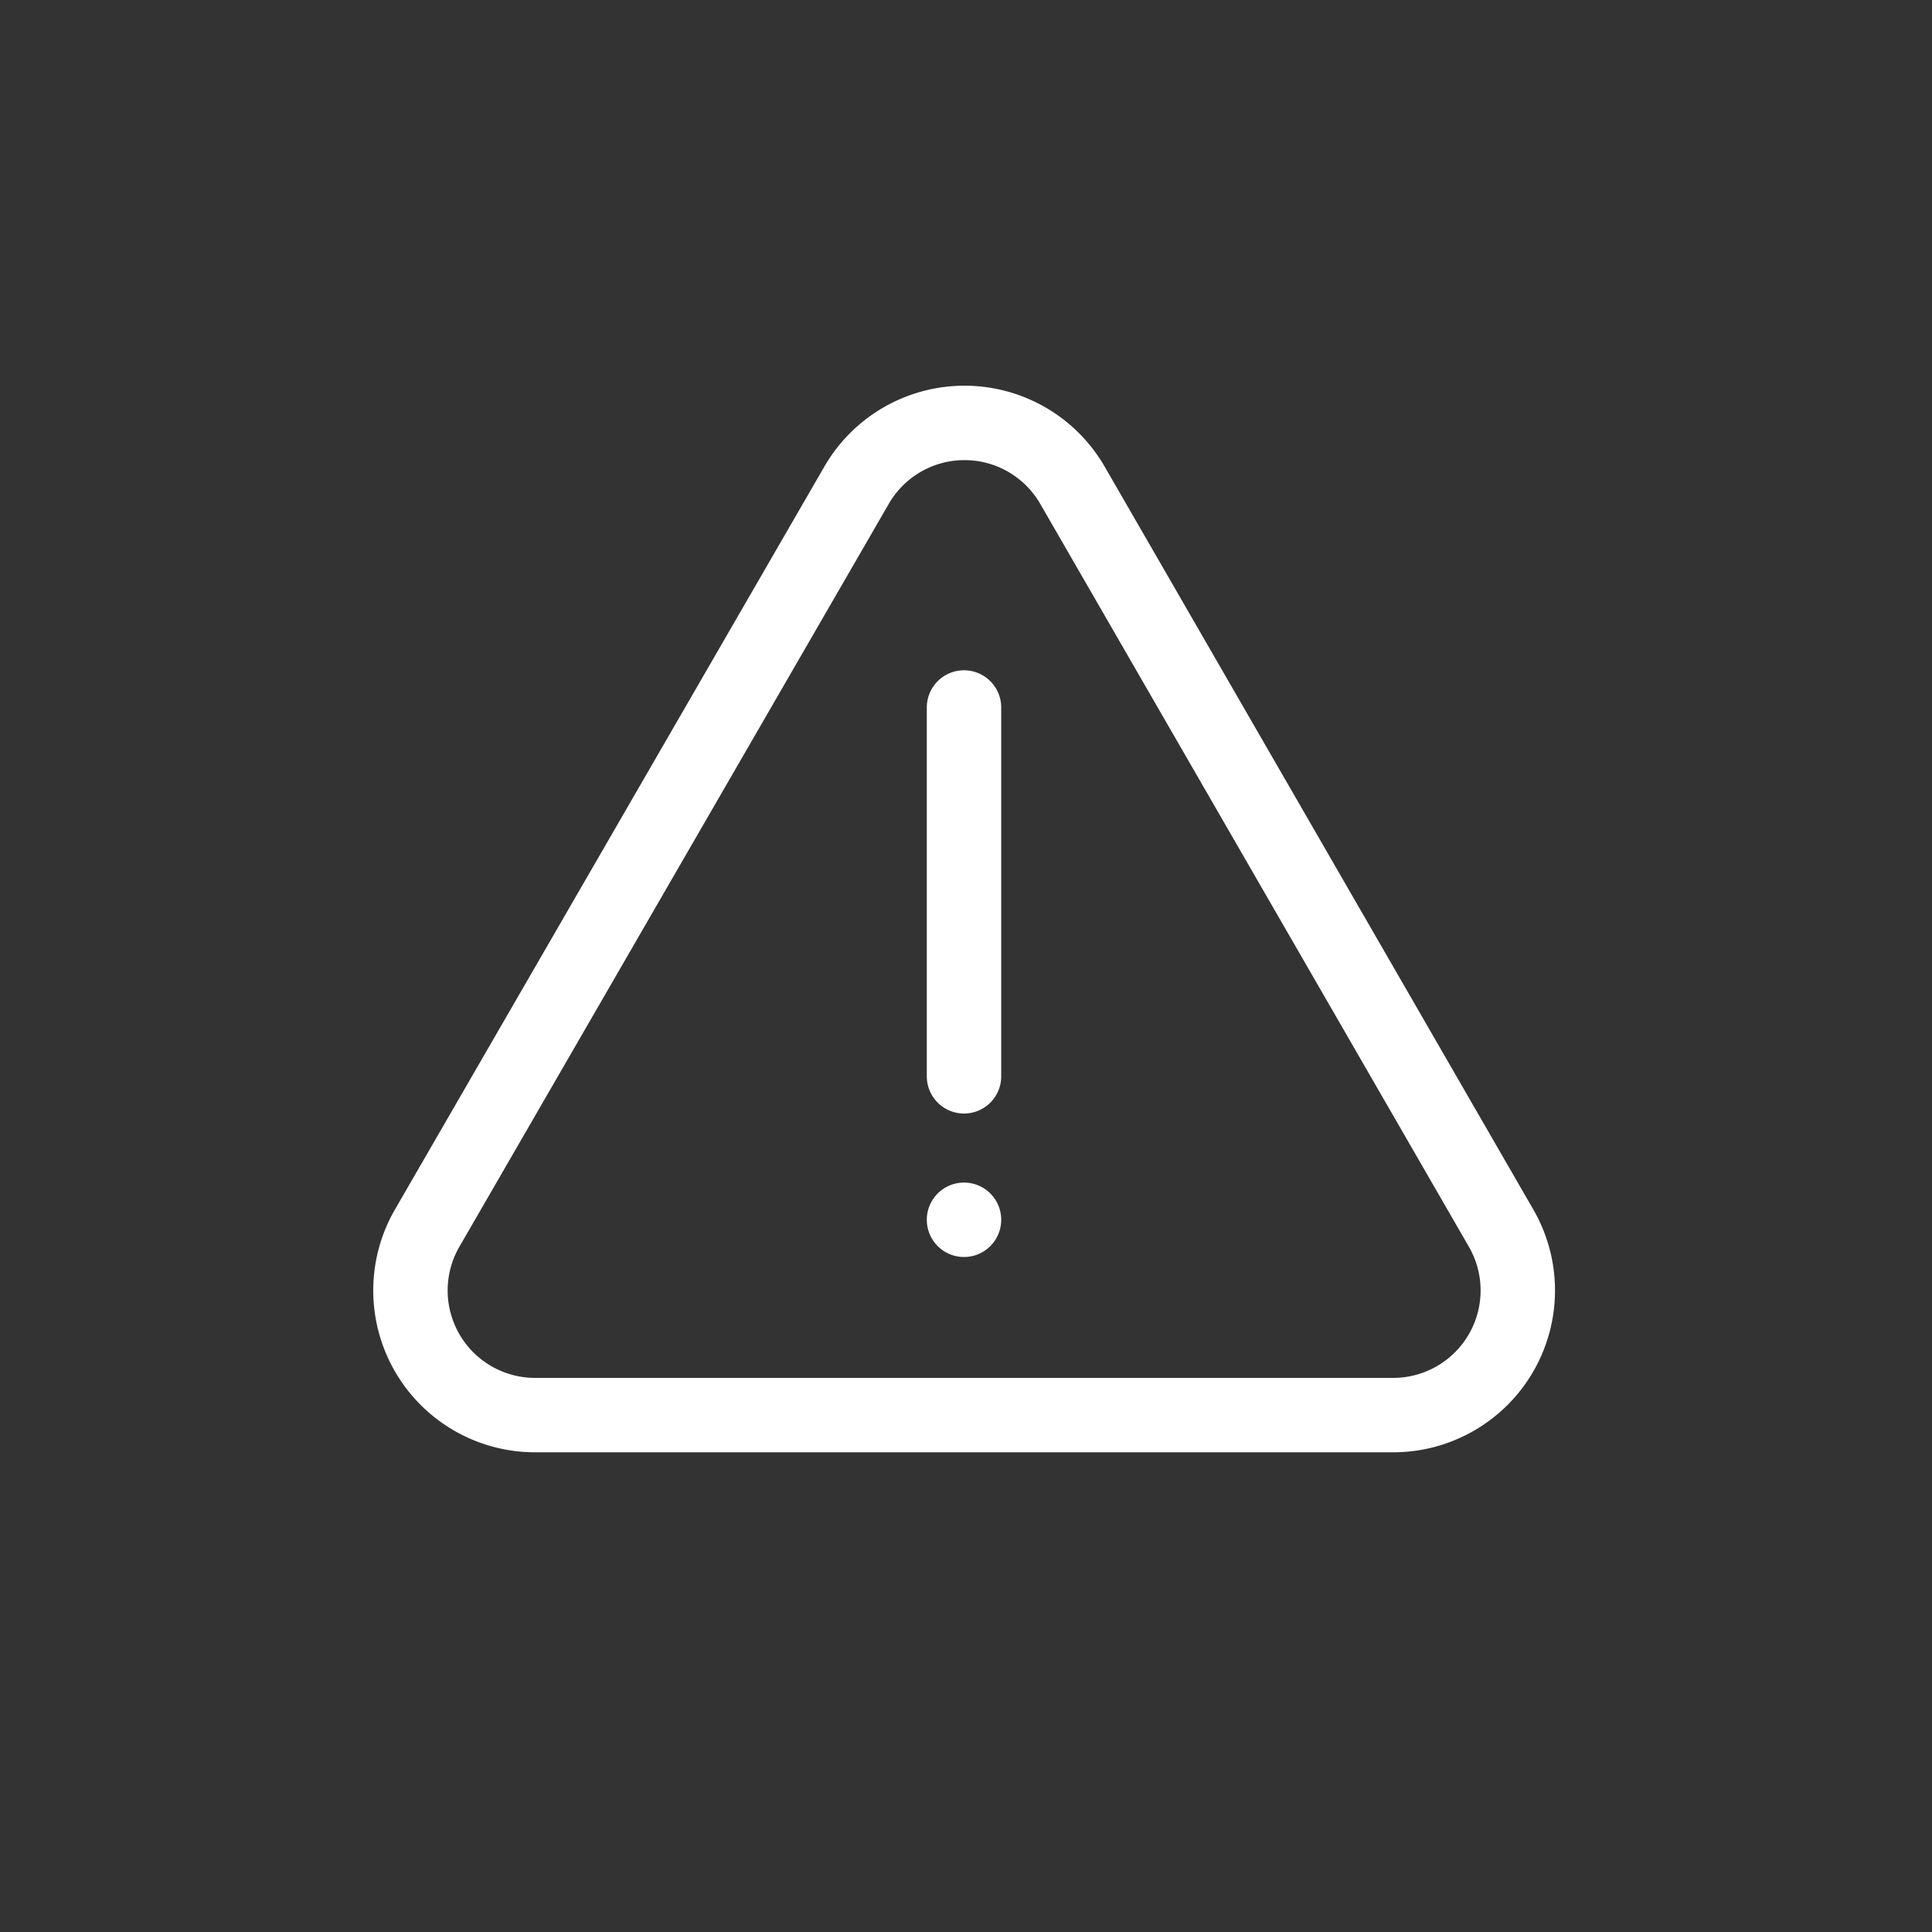 <svg xmlns="http://www.w3.org/2000/svg" viewBox="0 0 155 155"><rect x="0" y="0" width="155" height="155" fill="#333333" stroke="none"/><defs><style>.cls-1,.cls-2{fill:none;}.cls-1{stroke:#fff;stroke-linecap:round;stroke-linejoin:round;stroke-width:5.97px;}</style></defs><g id="Layer_2" data-name="Layer 2"><g id="Layer_1-2" data-name="Layer 1"><path class="cls-1" d="M77.34,56.76V86.35m0,11.51h0M42.85,113.53h69a10,10,0,0,0,8.62-14.93L86,38.86a10,10,0,0,0-17.24,0L34.23,98.6A10,10,0,0,0,42.85,113.53Z"/><circle class="cls-2" cx="77.5" cy="77.5" r="77.5"/></g></g></svg>
